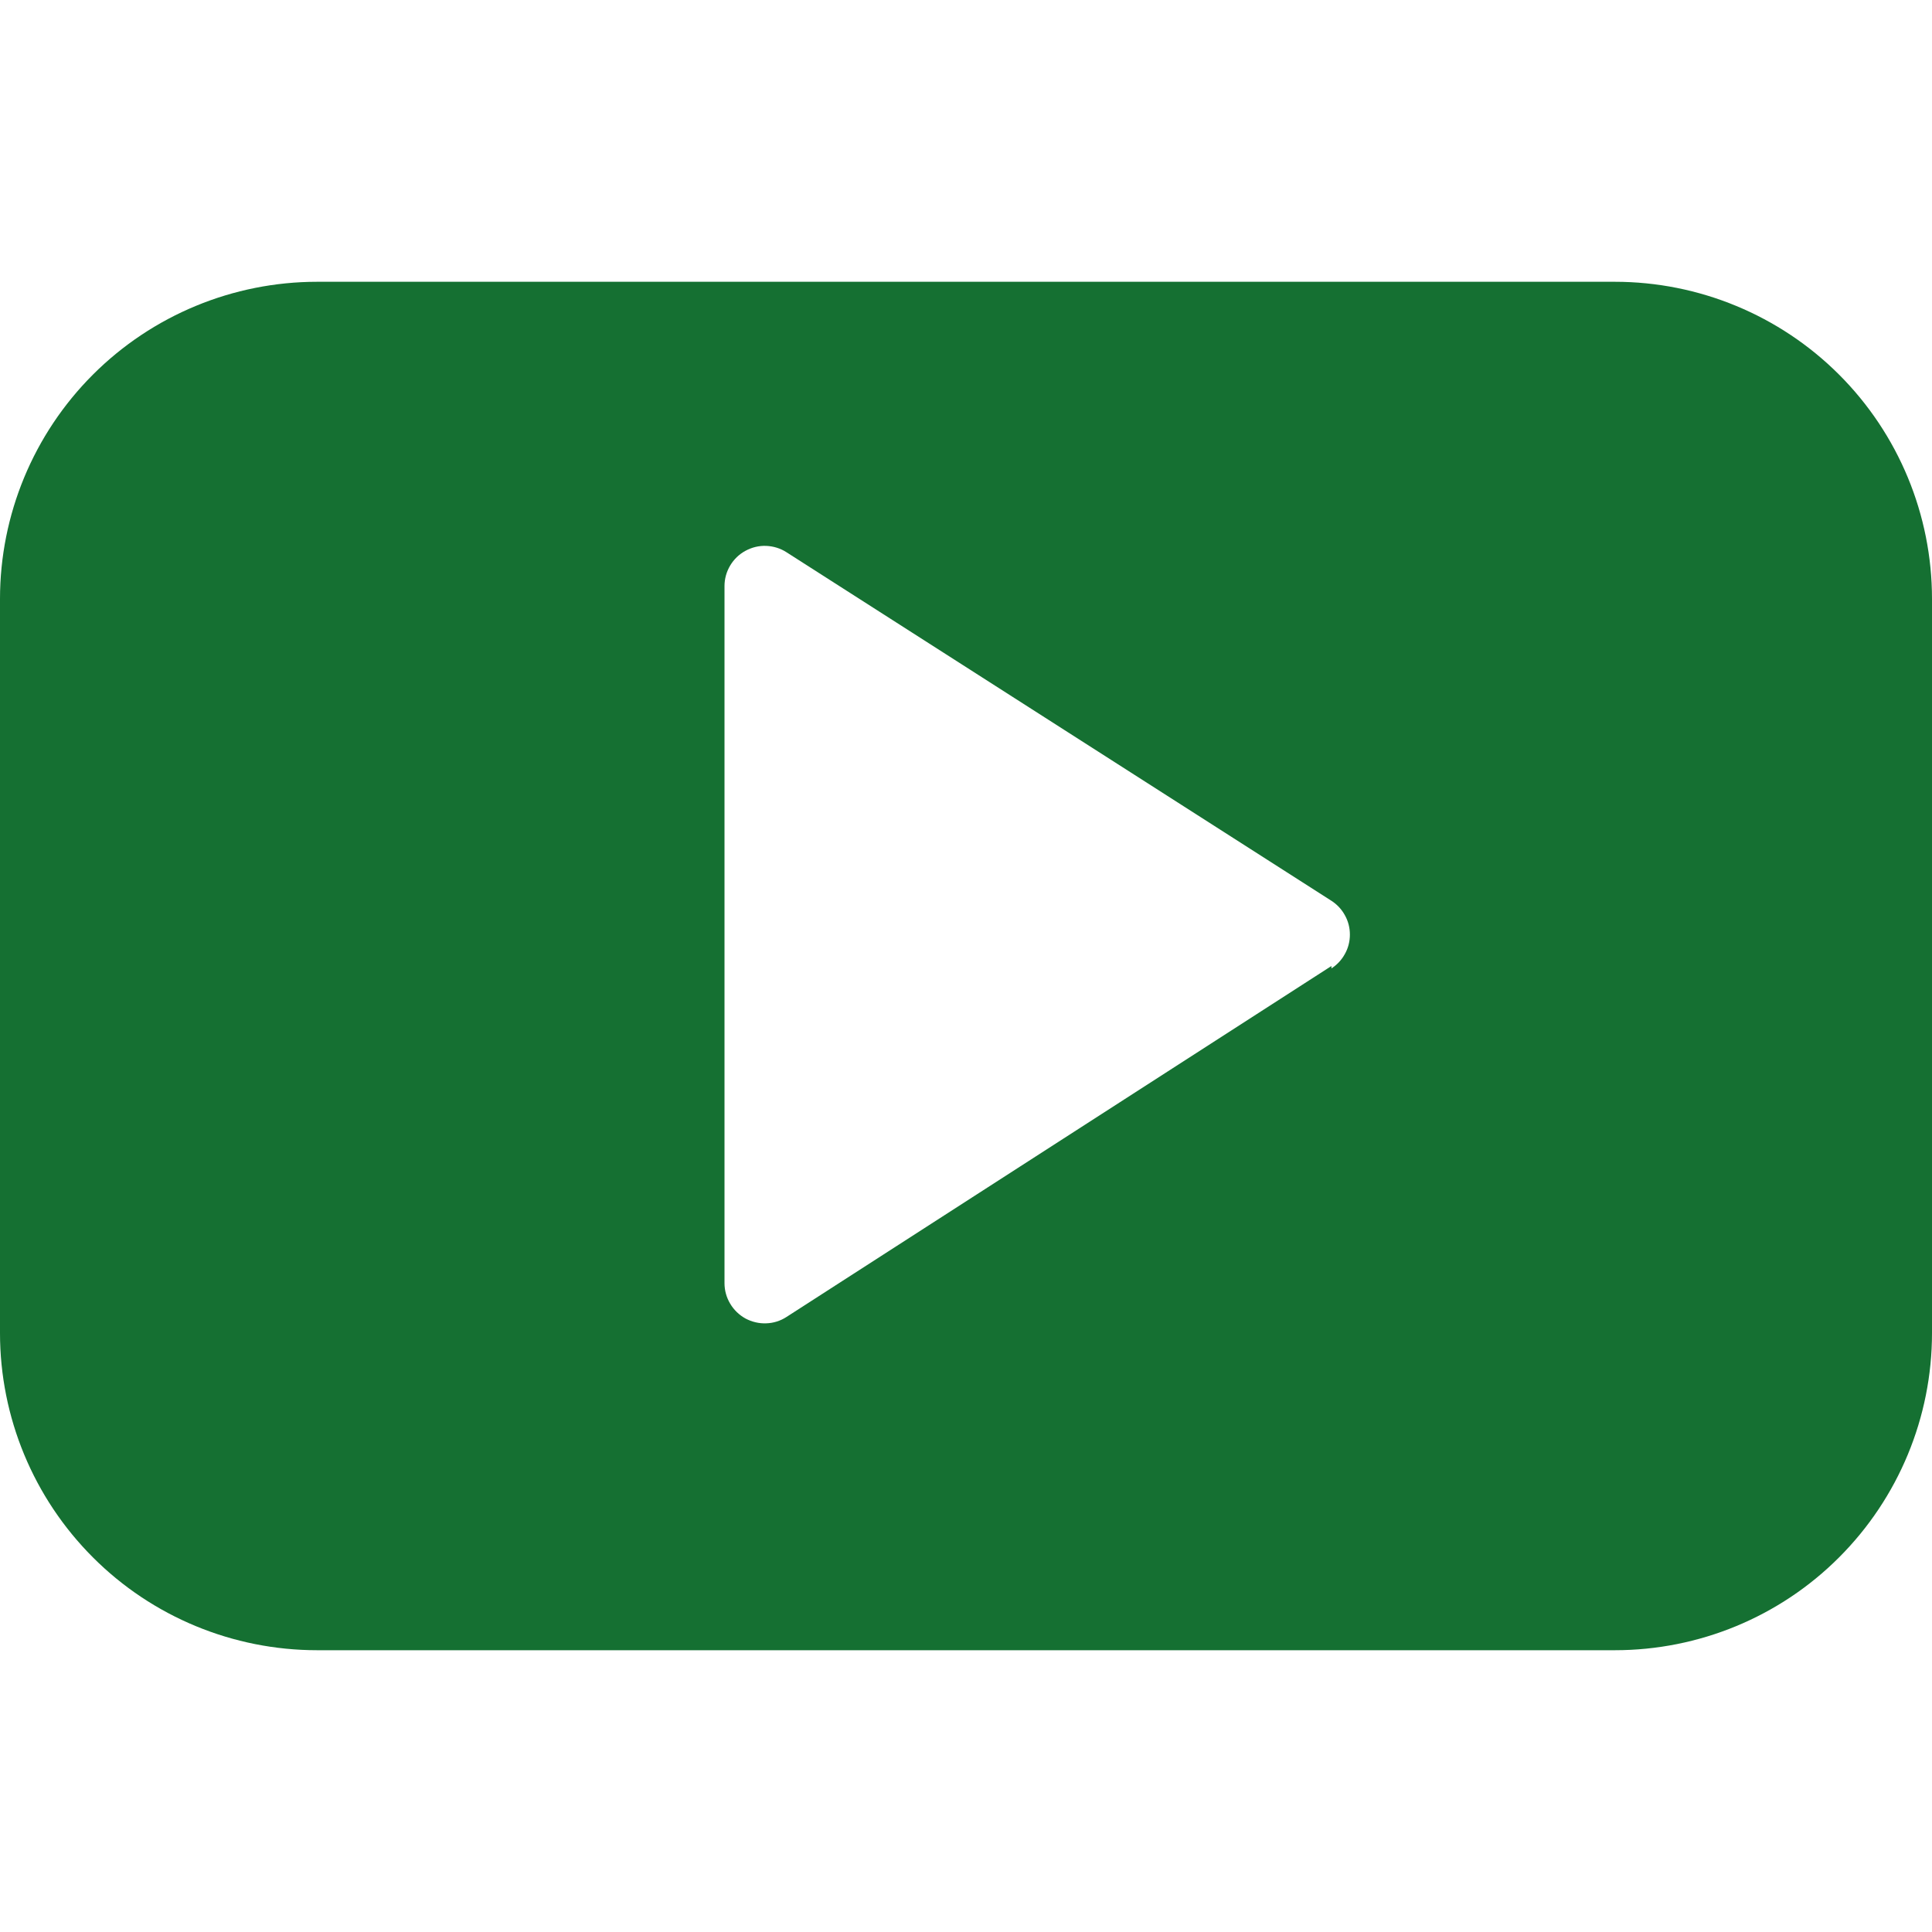 <svg xmlns="http://www.w3.org/2000/svg" width="20" height="20" viewBox="0 0 20 20" fill="none"><g id="social-video-youtube-clip 1" clip-path="url(#clip0_2_3311)"><path id="Vector" d="M16.717 2.917H3.283C2.413 2.917 1.577 3.263 0.962 3.878C0.346 4.494 0 5.329 0 6.2L0 13.8C0 14.671 0.346 15.506 0.962 16.122C1.577 16.738 2.413 17.083 3.283 17.083H16.717C17.587 17.083 18.423 16.738 19.038 16.122C19.654 15.506 20 14.671 20 13.8V6.2C20 5.329 19.654 4.494 19.038 3.878C18.423 3.263 17.587 2.917 16.717 2.917ZM13.783 10L8.142 13.633C8.079 13.674 8.006 13.697 7.931 13.699C7.857 13.702 7.783 13.684 7.717 13.649C7.652 13.613 7.597 13.56 7.559 13.496C7.52 13.431 7.5 13.358 7.5 13.283V6.067C7.5 5.992 7.52 5.919 7.559 5.854C7.597 5.79 7.652 5.737 7.717 5.702C7.783 5.666 7.857 5.648 7.931 5.651C8.006 5.654 8.079 5.676 8.142 5.717L13.783 9.325C13.842 9.363 13.89 9.415 13.923 9.476C13.957 9.537 13.974 9.605 13.974 9.675C13.974 9.745 13.957 9.813 13.923 9.874C13.89 9.935 13.842 9.987 13.783 10.025V10Z" fill="#157032"></path></g><defs><clipPath id="clip0_2_3311"><rect width="20" height="20" fill="white"></rect></clipPath></defs></svg>